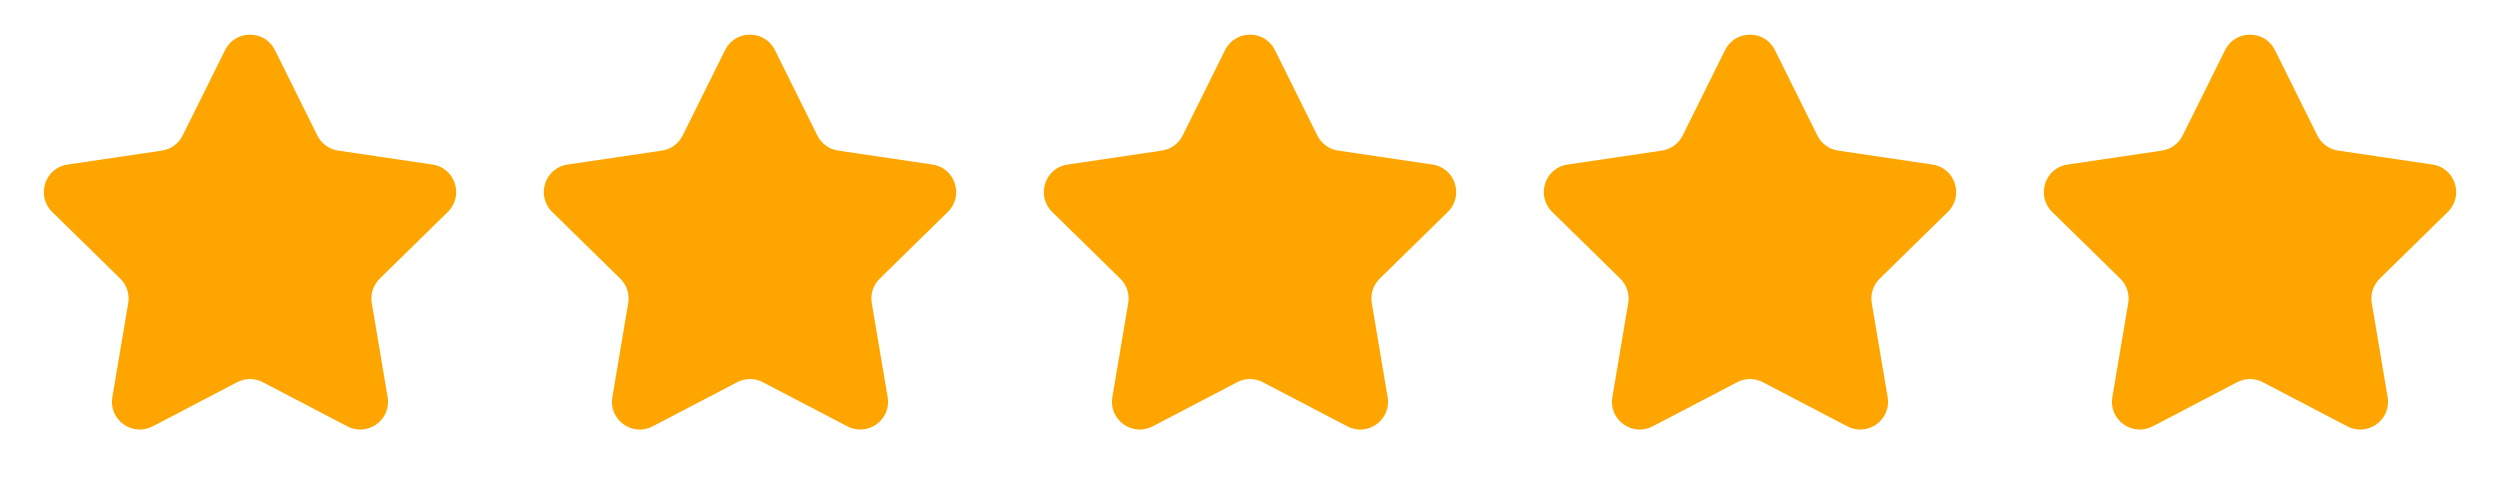 <?xml version="1.0" encoding="UTF-8"?> <svg xmlns="http://www.w3.org/2000/svg" width="90" height="18" viewBox="0 0 90 18" fill="none"><path d="M8.104 1.802C8.472 1.062 9.528 1.062 9.896 1.802L11.423 4.877C11.569 5.17 11.849 5.373 12.172 5.421L15.569 5.924C16.386 6.045 16.712 7.049 16.122 7.628L13.67 10.031C13.436 10.26 13.329 10.588 13.384 10.911L13.955 14.297C14.093 15.111 13.239 15.732 12.506 15.349L9.463 13.76C9.173 13.608 8.827 13.608 8.537 13.76L5.494 15.349C4.761 15.732 3.907 15.111 4.045 14.297L4.616 10.911C4.671 10.588 4.564 10.26 4.33 10.031L1.878 7.628C1.288 7.049 1.614 6.045 2.431 5.924L5.828 5.421C6.151 5.373 6.431 5.17 6.577 4.877L8.104 1.802Z" fill="#FEA500"></path><path d="M26.104 1.802C26.472 1.062 27.528 1.062 27.896 1.802L29.423 4.877C29.569 5.17 29.849 5.373 30.172 5.421L33.569 5.924C34.386 6.045 34.712 7.049 34.122 7.628L31.67 10.031C31.436 10.26 31.329 10.588 31.384 10.911L31.955 14.297C32.093 15.111 31.239 15.732 30.506 15.349L27.463 13.76C27.173 13.608 26.827 13.608 26.537 13.76L23.494 15.349C22.761 15.732 21.907 15.111 22.045 14.297L22.616 10.911C22.671 10.588 22.564 10.26 22.33 10.031L19.878 7.628C19.288 7.049 19.614 6.045 20.431 5.924L23.828 5.421C24.151 5.373 24.431 5.17 24.577 4.877L26.104 1.802Z" fill="#FEA500"></path><path d="M44.104 1.802C44.472 1.062 45.528 1.062 45.896 1.802L47.423 4.877C47.569 5.17 47.849 5.373 48.172 5.421L51.569 5.924C52.386 6.045 52.712 7.049 52.122 7.628L49.67 10.031C49.436 10.26 49.329 10.588 49.384 10.911L49.955 14.297C50.093 15.111 49.239 15.732 48.506 15.349L45.463 13.76C45.173 13.608 44.827 13.608 44.537 13.76L41.494 15.349C40.761 15.732 39.907 15.111 40.045 14.297L40.616 10.911C40.671 10.588 40.564 10.26 40.33 10.031L37.878 7.628C37.288 7.049 37.614 6.045 38.431 5.924L41.828 5.421C42.151 5.373 42.431 5.17 42.577 4.877L44.104 1.802Z" fill="#FEA500"></path><path d="M62.104 1.802C62.472 1.062 63.528 1.062 63.896 1.802L65.423 4.877C65.569 5.17 65.849 5.373 66.172 5.421L69.569 5.924C70.386 6.045 70.712 7.049 70.122 7.628L67.67 10.031C67.436 10.26 67.329 10.588 67.384 10.911L67.955 14.297C68.093 15.111 67.239 15.732 66.506 15.349L63.463 13.76C63.173 13.608 62.827 13.608 62.537 13.76L59.494 15.349C58.761 15.732 57.907 15.111 58.045 14.297L58.616 10.911C58.671 10.588 58.564 10.26 58.33 10.031L55.878 7.628C55.288 7.049 55.614 6.045 56.431 5.924L59.828 5.421C60.151 5.373 60.431 5.17 60.577 4.877L62.104 1.802Z" fill="#FEA500"></path><path d="M80.104 1.802C80.472 1.062 81.528 1.062 81.896 1.802L83.423 4.877C83.569 5.17 83.849 5.373 84.172 5.421L87.569 5.924C88.386 6.045 88.712 7.049 88.122 7.628L85.67 10.031C85.436 10.26 85.329 10.588 85.384 10.911L85.955 14.297C86.093 15.111 85.239 15.732 84.506 15.349L81.463 13.76C81.173 13.608 80.827 13.608 80.537 13.76L77.494 15.349C76.761 15.732 75.907 15.111 76.045 14.297L76.616 10.911C76.671 10.588 76.564 10.26 76.33 10.031L73.878 7.628C73.288 7.049 73.614 6.045 74.431 5.924L77.828 5.421C78.151 5.373 78.431 5.17 78.577 4.877L80.104 1.802Z" fill="#FEA500"></path></svg> 